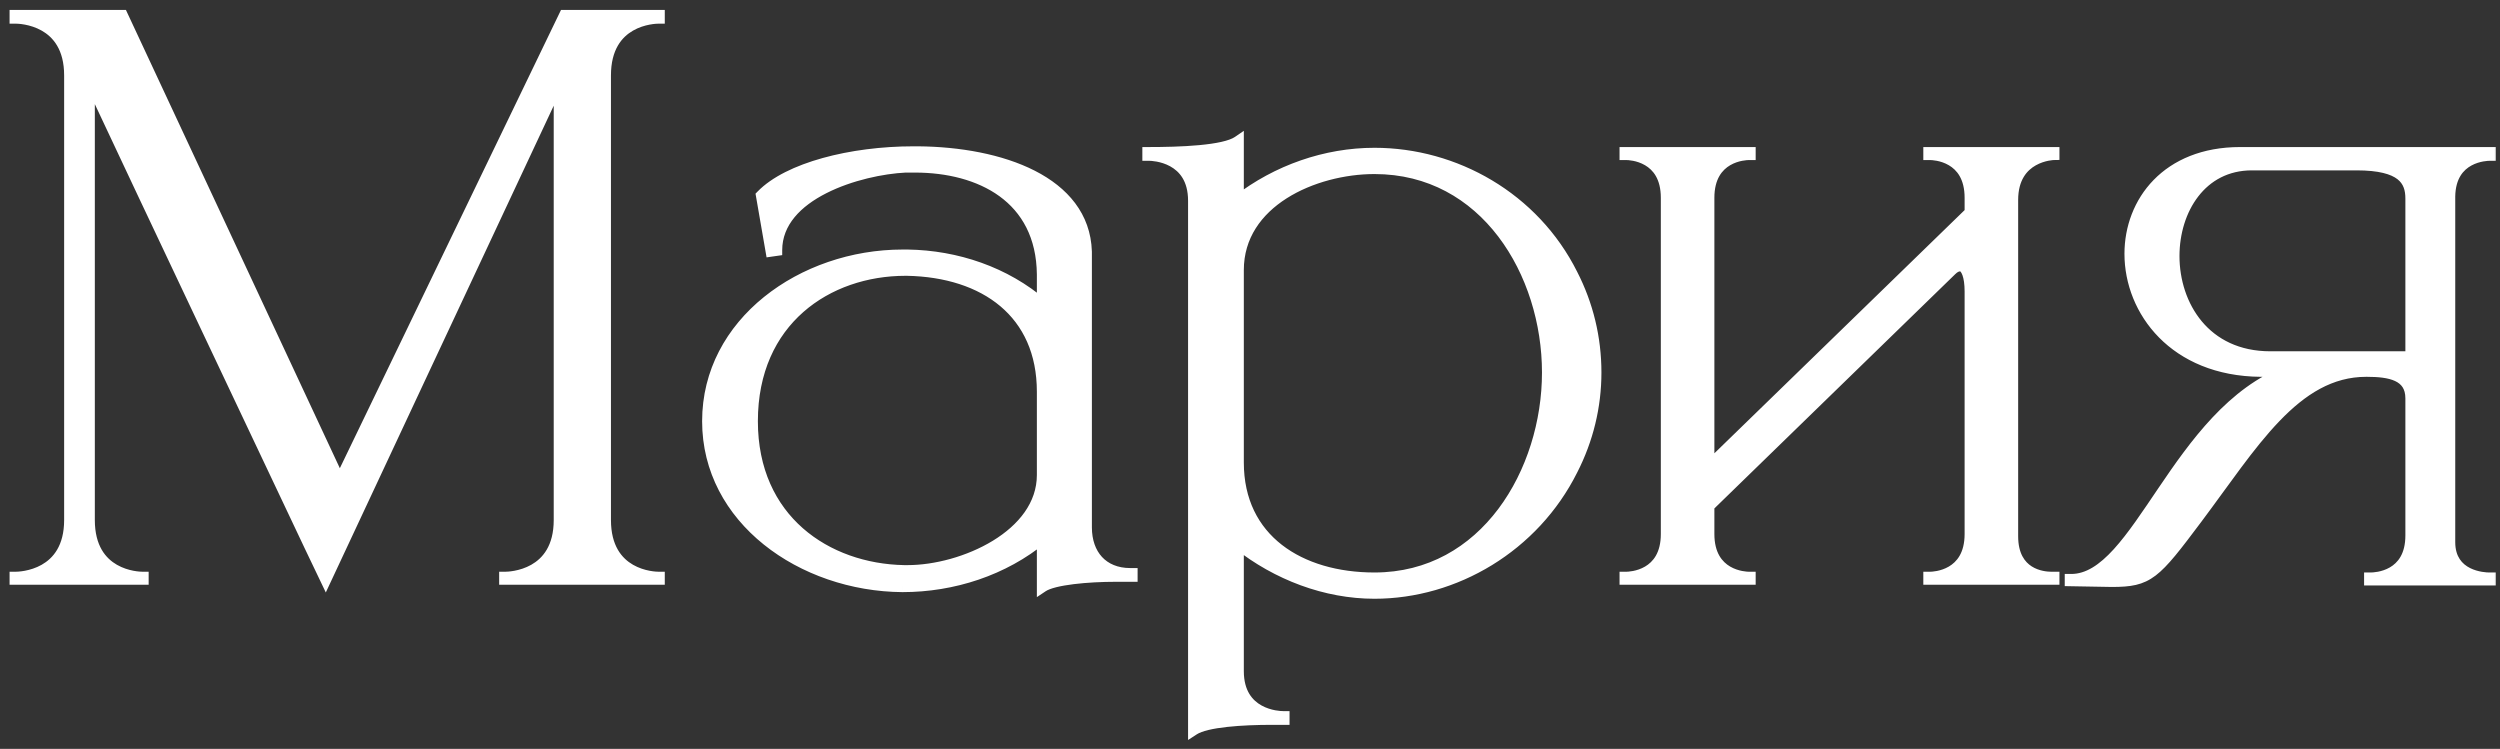 <?xml version="1.0" encoding="UTF-8"?> <svg xmlns="http://www.w3.org/2000/svg" width="217" height="65" viewBox="0 0 217 65" fill="none"><rect x="0" y="0" width="217" height="65" fill="#333333" stroke="none"/><mask id="path-1-outside-1_15101_23" maskUnits="userSpaceOnUse" x="0" y="0" width="217" height="65" fill="black"><rect fill="white" width="217" height="65"></rect><path d="M6.067 6.544C6.067 1.68 1.779 1.552 1.331 1.552V1.36H10.611L29.491 41.808L49.011 1.36H57.203V1.552C56.755 1.552 52.531 1.68 52.531 6.544V45.136C52.531 50 56.755 50.128 57.203 50.128V50.256H43.827V50.128C44.275 50.128 48.563 50 48.563 45.136V6.928C42.291 20.304 29.171 48.336 28.275 50.256L26.867 47.312C23.091 39.312 12.915 17.872 7.731 6.8V45.136C7.731 50 11.955 50.128 12.403 50.128V50.256H1.331V50.128C1.779 50.128 6.067 50 6.067 45.136V6.544ZM65.284 36.56C65.284 45.136 71.748 49.424 78.468 49.552H78.788C83.588 49.552 90.5 46.48 90.5 41.232V34C90.5 27.152 85.508 23.568 78.724 23.44H78.596C71.812 23.44 65.284 27.792 65.284 36.56ZM67.396 21.712L66.948 21.776L66.116 16.976C68.42 14.608 73.86 13.2 79.3 13.2H79.684C86.852 13.264 94.084 15.76 94.276 21.84V45.776C94.276 48.144 95.684 49.808 98.116 49.808H98.244V50H96.836C94.468 50 91.46 50.256 90.5 50.896V46.672C87.108 49.488 82.692 50.896 78.34 50.896C69.572 50.832 61.444 45.008 61.444 36.56C61.444 28.048 69.636 22.16 78.34 22.16H78.788C83.012 22.224 87.236 23.632 90.5 26.448V23.824C90.436 17.104 85.06 14.48 79.428 14.48H78.596C74.628 14.672 67.396 16.784 67.396 21.712ZM103.624 63.312V17.424C103.624 13.584 100.104 13.456 99.72 13.456H99.656V13.264C102.408 13.264 106.248 13.136 107.464 12.304V17.424C110.856 14.8 115.08 13.328 119.304 13.328C126.28 13.328 133.128 17.168 136.456 23.824C137.8 26.448 138.504 29.328 138.504 32.336C138.504 35.28 137.8 38.16 136.456 40.784C133.128 47.44 126.28 51.472 119.304 51.472C115.08 51.472 110.856 49.872 107.464 47.184V58.256C107.464 62.096 110.984 62.224 111.368 62.224H111.432V62.416H110.408C107.848 62.416 104.712 62.608 103.624 63.312ZM119.304 50.192C128.968 50.192 134.344 40.912 134.344 32.336C134.344 23.696 128.968 14.608 119.304 14.608C114.056 14.608 107.464 17.488 107.464 23.44V40.144C107.464 46.864 112.84 50.192 119.304 50.192ZM178.26 50.256H167.444V50.128H167.508C167.892 50.128 171.028 50 171.028 46.352V25.296C171.028 23.952 170.708 23.184 170.26 23.056H170.132C169.876 23.056 169.62 23.184 169.364 23.44L148.308 43.92V46.352C148.308 50 151.444 50.128 151.828 50.128H151.892V50.256H141.076V50.128H141.14C141.524 50.128 144.66 50 144.66 46.352V17.168C144.66 13.52 141.524 13.392 141.14 13.392H141.076V13.264H151.892V13.392H151.828C151.444 13.392 148.308 13.52 148.308 17.168V40.528L171.028 18.448V17.168C171.028 13.52 167.892 13.392 167.508 13.392H167.444V13.264H178.26V13.392C178.26 13.392 174.676 13.456 174.676 17.36V46.544C174.676 49.872 177.3 50.128 178.068 50.128H178.26V50.256ZM209.287 30.992V17.232C209.287 15.632 208.519 14.288 204.551 14.288H195.463C191.047 14.288 188.679 18.192 188.679 22.224C188.679 26.512 191.367 30.992 197.063 30.992H209.287ZM183.303 50.448L179.719 50.384V50.32H179.783C185.671 50.32 188.935 35.856 198.599 32.208H196.231C188.743 32.144 184.903 26.96 184.903 22.032C184.903 17.552 188.103 13.264 194.439 13.264H216.135V13.456C215.815 13.456 212.679 13.52 212.615 17.04V47.056C212.615 50.064 215.623 50.192 216.071 50.192H216.135V50.32H205.703V50.192H205.767C206.215 50.192 209.287 50.064 209.287 46.48V34.576C209.287 32.528 207.431 32.208 205.447 32.208H205.383C199.175 32.208 195.463 38.608 190.663 45.008C187.015 49.872 186.503 50.448 183.303 50.448Z"></path></mask><path d="M6.067 6.544C6.067 1.68 1.779 1.552 1.331 1.552V1.36H10.611L29.491 41.808L49.011 1.36H57.203V1.552C56.755 1.552 52.531 1.68 52.531 6.544V45.136C52.531 50 56.755 50.128 57.203 50.128V50.256H43.827V50.128C44.275 50.128 48.563 50 48.563 45.136V6.928C42.291 20.304 29.171 48.336 28.275 50.256L26.867 47.312C23.091 39.312 12.915 17.872 7.731 6.8V45.136C7.731 50 11.955 50.128 12.403 50.128V50.256H1.331V50.128C1.779 50.128 6.067 50 6.067 45.136V6.544ZM65.284 36.56C65.284 45.136 71.748 49.424 78.468 49.552H78.788C83.588 49.552 90.5 46.48 90.5 41.232V34C90.5 27.152 85.508 23.568 78.724 23.44H78.596C71.812 23.44 65.284 27.792 65.284 36.56ZM67.396 21.712L66.948 21.776L66.116 16.976C68.42 14.608 73.86 13.2 79.3 13.2H79.684C86.852 13.264 94.084 15.76 94.276 21.84V45.776C94.276 48.144 95.684 49.808 98.116 49.808H98.244V50H96.836C94.468 50 91.46 50.256 90.5 50.896V46.672C87.108 49.488 82.692 50.896 78.34 50.896C69.572 50.832 61.444 45.008 61.444 36.56C61.444 28.048 69.636 22.16 78.34 22.16H78.788C83.012 22.224 87.236 23.632 90.5 26.448V23.824C90.436 17.104 85.06 14.48 79.428 14.48H78.596C74.628 14.672 67.396 16.784 67.396 21.712ZM103.624 63.312V17.424C103.624 13.584 100.104 13.456 99.72 13.456H99.656V13.264C102.408 13.264 106.248 13.136 107.464 12.304V17.424C110.856 14.8 115.08 13.328 119.304 13.328C126.28 13.328 133.128 17.168 136.456 23.824C137.8 26.448 138.504 29.328 138.504 32.336C138.504 35.28 137.8 38.16 136.456 40.784C133.128 47.44 126.28 51.472 119.304 51.472C115.08 51.472 110.856 49.872 107.464 47.184V58.256C107.464 62.096 110.984 62.224 111.368 62.224H111.432V62.416H110.408C107.848 62.416 104.712 62.608 103.624 63.312ZM119.304 50.192C128.968 50.192 134.344 40.912 134.344 32.336C134.344 23.696 128.968 14.608 119.304 14.608C114.056 14.608 107.464 17.488 107.464 23.44V40.144C107.464 46.864 112.84 50.192 119.304 50.192ZM178.26 50.256H167.444V50.128H167.508C167.892 50.128 171.028 50 171.028 46.352V25.296C171.028 23.952 170.708 23.184 170.26 23.056H170.132C169.876 23.056 169.62 23.184 169.364 23.44L148.308 43.92V46.352C148.308 50 151.444 50.128 151.828 50.128H151.892V50.256H141.076V50.128H141.14C141.524 50.128 144.66 50 144.66 46.352V17.168C144.66 13.52 141.524 13.392 141.14 13.392H141.076V13.264H151.892V13.392H151.828C151.444 13.392 148.308 13.52 148.308 17.168V40.528L171.028 18.448V17.168C171.028 13.52 167.892 13.392 167.508 13.392H167.444V13.264H178.26V13.392C178.26 13.392 174.676 13.456 174.676 17.36V46.544C174.676 49.872 177.3 50.128 178.068 50.128H178.26V50.256ZM209.287 30.992V17.232C209.287 15.632 208.519 14.288 204.551 14.288H195.463C191.047 14.288 188.679 18.192 188.679 22.224C188.679 26.512 191.367 30.992 197.063 30.992H209.287ZM183.303 50.448L179.719 50.384V50.32H179.783C185.671 50.32 188.935 35.856 198.599 32.208H196.231C188.743 32.144 184.903 26.96 184.903 22.032C184.903 17.552 188.103 13.264 194.439 13.264H216.135V13.456C215.815 13.456 212.679 13.52 212.615 17.04V47.056C212.615 50.064 215.623 50.192 216.071 50.192H216.135V50.32H205.703V50.192H205.767C206.215 50.192 209.287 50.064 209.287 46.48V34.576C209.287 32.528 207.431 32.208 205.447 32.208H205.383C199.175 32.208 195.463 38.608 190.663 45.008C187.015 49.872 186.503 50.448 183.303 50.448Z" fill="white"></path><path d="M1.331 1.552H0.831V2.052H1.331V1.552ZM1.331 1.36V0.86H0.831V1.36H1.331ZM10.611 1.36L11.064 1.149L10.929 0.86H10.611V1.36ZM29.491 41.808L29.038 42.02L29.483 42.974L29.941 42.025L29.491 41.808ZM49.011 1.36V0.86H48.697L48.56 1.143L49.011 1.36ZM57.203 1.36H57.703V0.86H57.203V1.36ZM57.203 1.552V2.052H57.703V1.552H57.203ZM57.203 50.128H57.703V49.628H57.203V50.128ZM57.203 50.256V50.756H57.703V50.256H57.203ZM43.827 50.256H43.327V50.756H43.827V50.256ZM43.827 50.128V49.628H43.327V50.128H43.827ZM48.563 6.928H49.063L48.11 6.716L48.563 6.928ZM28.275 50.256L27.824 50.472L28.28 51.426L28.728 50.467L28.275 50.256ZM26.867 47.312L26.415 47.525L26.416 47.528L26.867 47.312ZM7.731 6.8L8.184 6.588L7.231 6.8H7.731ZM12.403 50.128H12.903V49.628H12.403V50.128ZM12.403 50.256V50.756H12.903V50.256H12.403ZM1.331 50.256H0.831V50.756H1.331V50.256ZM1.331 50.128V49.628H0.831V50.128H1.331ZM6.567 6.544C6.567 3.929 5.395 2.516 4.113 1.789C2.873 1.086 1.586 1.052 1.331 1.052V2.052C1.524 2.052 2.604 2.082 3.62 2.659C4.594 3.212 5.567 4.295 5.567 6.544H6.567ZM1.831 1.552V1.36H0.831V1.552H1.831ZM1.331 1.86H10.611V0.86H1.331V1.86ZM10.158 1.571L29.038 42.02L29.944 41.596L11.064 1.149L10.158 1.571ZM29.941 42.025L49.461 1.577L48.56 1.143L29.04 41.591L29.941 42.025ZM49.011 1.86H57.203V0.86H49.011V1.86ZM56.703 1.36V1.552H57.703V1.36H56.703ZM57.203 1.052C56.947 1.052 55.674 1.086 54.449 1.791C53.183 2.52 52.031 3.933 52.031 6.544H53.031C53.031 4.291 53.991 3.208 54.948 2.657C55.947 2.082 57.01 2.052 57.203 2.052V1.052ZM52.031 6.544V45.136H53.031V6.544H52.031ZM52.031 45.136C52.031 47.747 53.183 49.16 54.449 49.889C55.674 50.594 56.947 50.628 57.203 50.628V49.628C57.01 49.628 55.947 49.598 54.948 49.023C53.991 48.472 53.031 47.389 53.031 45.136H52.031ZM56.703 50.128V50.256H57.703V50.128H56.703ZM57.203 49.756H43.827V50.756H57.203V49.756ZM44.327 50.256V50.128H43.327V50.256H44.327ZM43.827 50.628C44.082 50.628 45.369 50.594 46.609 49.891C47.891 49.164 49.063 47.751 49.063 45.136H48.063C48.063 47.385 47.09 48.468 46.116 49.021C45.1 49.597 44.02 49.628 43.827 49.628V50.628ZM49.063 45.136V6.928H48.063V45.136H49.063ZM48.11 6.716C41.838 20.092 28.718 48.124 27.822 50.045L28.728 50.467C29.624 48.548 42.743 20.516 49.016 7.14L48.11 6.716ZM28.726 50.04L27.318 47.096L26.416 47.528L27.824 50.472L28.726 50.04ZM27.319 47.099C23.542 39.096 13.367 17.659 8.184 6.588L7.278 7.012C12.462 18.085 22.64 39.528 26.415 47.525L27.319 47.099ZM7.231 6.8V45.136H8.231V6.8H7.231ZM7.231 45.136C7.231 47.747 8.383 49.16 9.649 49.889C10.874 50.594 12.147 50.628 12.403 50.628V49.628C12.21 49.628 11.147 49.598 10.148 49.023C9.191 48.472 8.231 47.389 8.231 45.136H7.231ZM11.903 50.128V50.256H12.903V50.128H11.903ZM12.403 49.756H1.331V50.756H12.403V49.756ZM1.831 50.256V50.128H0.831V50.256H1.831ZM1.331 50.628C1.586 50.628 2.873 50.594 4.113 49.891C5.395 49.164 6.567 47.751 6.567 45.136H5.567C5.567 47.385 4.594 48.468 3.62 49.021C2.604 49.597 1.524 49.628 1.331 49.628V50.628ZM6.567 45.136V6.544H5.567V45.136H6.567ZM78.468 49.552L78.458 50.052H78.468V49.552ZM78.724 23.44L78.733 22.94H78.724V23.44ZM67.396 21.712L67.466 22.207L67.896 22.146V21.712H67.396ZM66.948 21.776L66.455 21.861L66.538 22.34L67.019 22.271L66.948 21.776ZM66.116 16.976L65.757 16.627L65.579 16.81L65.623 17.061L66.116 16.976ZM79.684 13.2L79.688 12.7H79.684V13.2ZM94.276 21.84H94.776V21.832L94.775 21.824L94.276 21.84ZM98.244 49.808H98.744V49.308H98.244V49.808ZM98.244 50V50.5H98.744V50H98.244ZM90.5 50.896H90V51.83L90.777 51.312L90.5 50.896ZM90.5 46.672H91V45.607L90.18 46.287L90.5 46.672ZM78.34 50.896L78.336 51.396H78.34V50.896ZM78.788 22.16L78.795 21.66H78.788V22.16ZM90.5 26.448L90.173 26.827L91 27.54V26.448H90.5ZM90.5 23.824H91L91 23.819L90.5 23.824ZM78.596 14.48V13.98H78.584L78.572 13.981L78.596 14.48ZM64.784 36.56C64.784 40.985 66.457 44.34 69.025 46.599C71.584 48.85 75 49.986 78.458 50.052L78.477 49.052C75.216 48.99 72.039 47.918 69.686 45.849C67.343 43.788 65.784 40.711 65.784 36.56H64.784ZM78.468 50.052H78.788V49.052H78.468V50.052ZM78.788 50.052C81.279 50.052 84.297 49.259 86.705 47.786C89.108 46.316 91 44.101 91 41.232H90C90 43.611 88.436 45.556 86.183 46.934C83.934 48.309 81.097 49.052 78.788 49.052V50.052ZM91 41.232V34H90V41.232H91ZM91 34C91 30.443 89.698 27.69 87.478 25.818C85.271 23.956 82.205 23.006 78.733 22.94L78.714 23.94C82.026 24.002 84.849 24.908 86.833 26.582C88.806 28.246 90 30.709 90 34H91ZM78.724 22.94H78.596V23.94H78.724V22.94ZM78.596 22.94C75.101 22.94 71.65 24.061 69.065 26.337C66.471 28.621 64.784 32.041 64.784 36.56H65.784C65.784 32.311 67.361 29.171 69.726 27.087C72.101 24.995 75.306 23.94 78.596 23.94V22.94ZM67.325 21.217L66.877 21.281L67.019 22.271L67.466 22.207L67.325 21.217ZM67.44 21.691L66.608 16.891L65.623 17.061L66.455 21.861L67.44 21.691ZM66.474 17.325C67.536 16.233 69.373 15.32 71.666 14.682C73.945 14.047 76.62 13.7 79.3 13.7V12.7C76.54 12.7 73.774 13.057 71.398 13.718C69.034 14.376 66.999 15.351 65.757 16.627L66.474 17.325ZM79.3 13.7H79.684V12.7H79.3V13.7ZM79.679 13.7C83.218 13.732 86.733 14.365 89.368 15.709C91.991 17.048 93.688 19.054 93.776 21.856L94.775 21.824C94.672 18.546 92.656 16.264 89.823 14.819C87.002 13.379 83.318 12.732 79.688 12.7L79.679 13.7ZM93.776 21.84V45.776H94.776V21.84H93.776ZM93.776 45.776C93.776 47.057 94.158 48.196 94.916 49.019C95.679 49.847 96.78 50.308 98.116 50.308V49.308C97.02 49.308 96.2 48.937 95.651 48.341C95.098 47.74 94.776 46.863 94.776 45.776H93.776ZM98.116 50.308H98.244V49.308H98.116V50.308ZM97.744 49.808V50H98.744V49.808H97.744ZM98.244 49.5H96.836V50.5H98.244V49.5ZM96.836 49.5C95.637 49.5 94.272 49.565 93.079 49.712C92.482 49.785 91.921 49.88 91.44 50.001C90.97 50.119 90.535 50.272 90.222 50.48L90.777 51.312C90.945 51.2 91.246 51.081 91.683 50.971C92.111 50.864 92.629 50.775 93.201 50.704C94.344 50.563 95.667 50.5 96.836 50.5V49.5ZM91 50.896V46.672H90V50.896H91ZM90.18 46.287C86.888 49.02 82.589 50.396 78.34 50.396V51.396C82.795 51.396 87.327 49.956 90.819 47.057L90.18 46.287ZM78.343 50.396C69.74 50.333 61.944 44.635 61.944 36.56H60.944C60.944 45.381 69.403 51.331 78.336 51.396L78.343 50.396ZM61.944 36.56C61.944 28.418 69.808 22.66 78.34 22.66V21.66C69.464 21.66 60.944 27.678 60.944 36.56H61.944ZM78.34 22.66H78.788V21.66H78.34V22.66ZM78.78 22.66C82.902 22.722 87.008 24.096 90.173 26.827L90.826 26.069C87.463 23.168 83.122 21.726 78.795 21.66L78.78 22.66ZM91 26.448V23.824H90V26.448H91ZM91 23.819C90.966 20.307 89.535 17.82 87.346 16.228C85.178 14.65 82.312 13.98 79.428 13.98V14.98C82.176 14.98 84.813 15.622 86.758 17.036C88.681 18.436 89.969 20.621 90 23.829L91 23.819ZM79.428 13.98H78.596V14.98H79.428V13.98ZM78.572 13.981C76.531 14.079 73.66 14.669 71.282 15.874C68.919 17.072 66.896 18.962 66.896 21.712H67.896C67.896 19.534 69.489 17.904 71.734 16.766C73.964 15.635 76.693 15.073 78.62 14.979L78.572 13.981ZM103.624 63.312H103.124V64.231L103.896 63.732L103.624 63.312ZM99.656 13.456H99.156V13.956H99.656V13.456ZM99.656 13.264V12.764H99.156V13.264H99.656ZM107.464 12.304H107.964V11.356L107.182 11.891L107.464 12.304ZM107.464 17.424H106.964V18.443L107.77 17.82L107.464 17.424ZM136.456 23.824L136.009 24.048L136.011 24.052L136.456 23.824ZM136.456 40.784L136.011 40.556L136.009 40.56L136.456 40.784ZM107.464 47.184L107.775 46.792L106.964 46.15V47.184H107.464ZM111.432 62.224H111.932V61.724H111.432V62.224ZM111.432 62.416V62.916H111.932V62.416H111.432ZM104.124 63.312V17.424H103.124V63.312H104.124ZM104.124 17.424C104.124 16.385 103.885 15.565 103.495 14.924C103.106 14.285 102.584 13.852 102.058 13.562C101.021 12.99 99.945 12.956 99.72 12.956V13.956C99.88 13.956 100.756 13.986 101.575 14.438C101.977 14.66 102.358 14.979 102.641 15.444C102.923 15.908 103.124 16.543 103.124 17.424H104.124ZM99.72 12.956H99.656V13.956H99.72V12.956ZM100.156 13.456V13.264H99.156V13.456H100.156ZM99.656 13.764C101.037 13.764 102.703 13.732 104.183 13.594C104.922 13.525 105.625 13.428 106.228 13.293C106.818 13.16 107.362 12.98 107.747 12.717L107.182 11.891C106.958 12.044 106.566 12.192 106.009 12.317C105.463 12.44 104.806 12.531 104.09 12.598C102.657 12.732 101.027 12.764 99.656 12.764V13.764ZM106.964 12.304V17.424H107.964V12.304H106.964ZM107.77 17.82C111.077 15.261 115.194 13.828 119.304 13.828V12.828C114.966 12.828 110.635 14.339 107.158 17.029L107.77 17.82ZM119.304 13.828C126.103 13.828 132.771 17.572 136.009 24.048L136.903 23.6C133.486 16.765 126.458 12.828 119.304 12.828V13.828ZM136.011 24.052C137.319 26.606 138.004 29.407 138.004 32.336H139.004C139.004 29.248 138.281 26.29 136.901 23.596L136.011 24.052ZM138.004 32.336C138.004 35.2 137.32 38.002 136.011 40.556L136.901 41.012C138.281 38.318 139.004 35.36 139.004 32.336H138.004ZM136.009 40.56C132.767 47.045 126.094 50.972 119.304 50.972V51.972C126.467 51.972 133.49 47.835 136.903 41.008L136.009 40.56ZM119.304 50.972C115.204 50.972 111.088 49.417 107.775 46.792L107.154 47.576C110.625 50.327 114.956 51.972 119.304 51.972V50.972ZM106.964 47.184V58.256H107.964V47.184H106.964ZM106.964 58.256C106.964 59.295 107.203 60.115 107.593 60.756C107.982 61.395 108.505 61.828 109.031 62.118C110.068 62.69 111.144 62.724 111.368 62.724V61.724C111.209 61.724 110.333 61.694 109.514 61.242C109.112 61.02 108.73 60.701 108.447 60.236C108.165 59.773 107.964 59.137 107.964 58.256H106.964ZM111.368 62.724H111.432V61.724H111.368V62.724ZM110.932 62.224V62.416H111.932V62.224H110.932ZM111.432 61.916H110.408V62.916H111.432V61.916ZM110.408 61.916C109.118 61.916 107.675 61.964 106.41 62.103C105.778 62.172 105.181 62.265 104.666 62.389C104.161 62.51 103.696 62.67 103.353 62.892L103.896 63.732C104.097 63.602 104.432 63.474 104.9 63.361C105.359 63.251 105.911 63.164 106.519 63.097C107.734 62.964 109.138 62.916 110.408 62.916V61.916ZM119.304 50.692C124.316 50.692 128.216 48.279 130.848 44.781C133.472 41.293 134.844 36.72 134.844 32.336H133.844C133.844 36.528 132.529 40.883 130.049 44.179C127.577 47.465 123.956 49.692 119.304 49.692V50.692ZM134.844 32.336C134.844 27.92 133.472 23.378 130.846 19.929C128.212 16.469 124.312 14.108 119.304 14.108V15.108C123.96 15.108 127.58 17.291 130.05 20.535C132.528 23.79 133.844 28.112 133.844 32.336H134.844ZM119.304 14.108C116.601 14.108 113.544 14.847 111.148 16.37C108.741 17.899 106.964 20.249 106.964 23.44H107.964C107.964 20.679 109.483 18.613 111.684 17.214C113.896 15.809 116.76 15.108 119.304 15.108V14.108ZM106.964 23.44V40.144H107.964V23.44H106.964ZM106.964 40.144C106.964 43.654 108.376 46.313 110.653 48.083C112.916 49.84 115.994 50.692 119.304 50.692V49.692C116.151 49.692 113.309 48.88 111.267 47.293C109.241 45.719 107.964 43.355 107.964 40.144H106.964ZM178.26 50.256V50.756H178.76V50.256H178.26ZM167.444 50.256H166.944V50.756H167.444V50.256ZM167.444 50.128V49.628H166.944V50.128H167.444ZM170.26 23.056L170.398 22.575L170.33 22.556H170.26V23.056ZM169.364 23.44L169.713 23.799L169.718 23.794L169.364 23.44ZM148.308 43.92L147.96 43.562L147.808 43.709V43.92H148.308ZM151.892 50.128H152.392V49.628H151.892V50.128ZM151.892 50.256V50.756H152.392V50.256H151.892ZM141.076 50.256H140.576V50.756H141.076V50.256ZM141.076 50.128V49.628H140.576V50.128H141.076ZM141.076 13.392H140.576V13.892H141.076V13.392ZM141.076 13.264V12.764H140.576V13.264H141.076ZM151.892 13.264H152.392V12.764H151.892V13.264ZM151.892 13.392V13.892H152.392V13.392H151.892ZM148.308 40.528H147.808V41.711L148.657 40.887L148.308 40.528ZM171.028 18.448L171.377 18.807L171.528 18.659V18.448H171.028ZM167.444 13.392H166.944V13.892H167.444V13.392ZM167.444 13.264V12.764H166.944V13.264H167.444ZM178.26 13.264H178.76V12.764H178.26V13.264ZM178.26 13.392L178.269 13.892L178.76 13.883V13.392H178.26ZM178.26 50.128H178.76V49.628H178.26V50.128ZM178.26 49.756H167.444V50.756H178.26V49.756ZM167.944 50.256V50.128H166.944V50.256H167.944ZM167.444 50.628H167.508V49.628H167.444V50.628ZM167.508 50.628C167.735 50.628 168.72 50.593 169.665 50.039C170.651 49.461 171.528 48.353 171.528 46.352H170.528C170.528 47.999 169.838 48.779 169.159 49.177C168.44 49.599 167.665 49.628 167.508 49.628V50.628ZM171.528 46.352V25.296H170.528V46.352H171.528ZM171.528 25.296C171.528 24.591 171.445 24 171.282 23.55C171.127 23.119 170.853 22.706 170.398 22.575L170.123 23.537C170.123 23.537 170.123 23.537 170.123 23.537C170.123 23.537 170.123 23.537 170.124 23.537C170.124 23.537 170.125 23.537 170.126 23.538C170.128 23.539 170.131 23.541 170.137 23.544C170.147 23.552 170.164 23.566 170.186 23.592C170.231 23.646 170.288 23.74 170.342 23.89C170.451 24.192 170.528 24.657 170.528 25.296H171.528ZM170.26 22.556H170.132V23.556H170.26V22.556ZM170.132 22.556C169.697 22.556 169.321 22.776 169.011 23.086L169.718 23.794C169.919 23.592 170.056 23.556 170.132 23.556V22.556ZM169.016 23.082L147.96 43.562L148.657 44.278L169.713 23.798L169.016 23.082ZM147.808 43.92V46.352H148.808V43.92H147.808ZM147.808 46.352C147.808 48.353 148.686 49.461 149.671 50.039C150.616 50.593 151.601 50.628 151.828 50.628V49.628C151.671 49.628 150.896 49.599 150.177 49.177C149.499 48.779 148.808 47.999 148.808 46.352H147.808ZM151.828 50.628H151.892V49.628H151.828V50.628ZM151.392 50.128V50.256H152.392V50.128H151.392ZM151.892 49.756H141.076V50.756H151.892V49.756ZM141.576 50.256V50.128H140.576V50.256H141.576ZM141.076 50.628H141.14V49.628H141.076V50.628ZM141.14 50.628C141.367 50.628 142.352 50.593 143.297 50.039C144.283 49.461 145.16 48.353 145.16 46.352H144.16C144.16 47.999 143.47 48.779 142.791 49.177C142.072 49.599 141.297 49.628 141.14 49.628V50.628ZM145.16 46.352V17.168H144.16V46.352H145.16ZM145.16 17.168C145.16 15.167 144.283 14.059 143.297 13.481C142.352 12.927 141.367 12.892 141.14 12.892V13.892C141.297 13.892 142.072 13.921 142.791 14.343C143.47 14.741 144.16 15.521 144.16 17.168H145.16ZM141.14 12.892H141.076V13.892H141.14V12.892ZM141.576 13.392V13.264H140.576V13.392H141.576ZM141.076 13.764H151.892V12.764H141.076V13.764ZM151.392 13.264V13.392H152.392V13.264H151.392ZM151.892 12.892H151.828V13.892H151.892V12.892ZM151.828 12.892C151.601 12.892 150.616 12.927 149.671 13.481C148.686 14.059 147.808 15.167 147.808 17.168H148.808C148.808 15.521 149.499 14.741 150.177 14.343C150.896 13.921 151.671 13.892 151.828 13.892V12.892ZM147.808 17.168V40.528H148.808V17.168H147.808ZM148.657 40.887L171.377 18.807L170.68 18.089L147.96 40.169L148.657 40.887ZM171.528 18.448V17.168H170.528V18.448H171.528ZM171.528 17.168C171.528 15.167 170.651 14.059 169.665 13.481C168.72 12.927 167.735 12.892 167.508 12.892V13.892C167.665 13.892 168.44 13.921 169.159 14.343C169.838 14.741 170.528 15.521 170.528 17.168H171.528ZM167.508 12.892H167.444V13.892H167.508V12.892ZM167.944 13.392V13.264H166.944V13.392H167.944ZM167.444 13.764H178.26V12.764H167.444V13.764ZM177.76 13.264V13.392H178.76V13.264H177.76ZM178.26 13.392C178.251 12.892 178.251 12.892 178.251 12.892C178.251 12.892 178.25 12.892 178.25 12.892C178.25 12.892 178.249 12.892 178.249 12.892C178.247 12.892 178.246 12.892 178.244 12.892C178.241 12.892 178.237 12.892 178.232 12.893C178.222 12.893 178.209 12.893 178.193 12.894C178.16 12.896 178.115 12.899 178.059 12.905C177.946 12.915 177.789 12.935 177.602 12.973C177.231 13.047 176.729 13.191 176.223 13.476C175.18 14.063 174.176 15.216 174.176 17.36H175.176C175.176 15.6 175.964 14.769 176.713 14.348C177.103 14.129 177.498 14.013 177.798 13.953C177.947 13.924 178.07 13.908 178.154 13.9C178.196 13.896 178.227 13.894 178.247 13.893C178.257 13.892 178.264 13.892 178.268 13.892C178.27 13.892 178.271 13.892 178.271 13.892C178.271 13.892 178.271 13.892 178.271 13.892C178.271 13.892 178.27 13.892 178.27 13.892C178.27 13.892 178.27 13.892 178.27 13.892C178.269 13.892 178.269 13.892 178.26 13.392ZM174.176 17.36V46.544H175.176V17.36H174.176ZM174.176 46.544C174.176 48.364 174.908 49.426 175.815 50.005C176.685 50.56 177.646 50.628 178.068 50.628V49.628C177.723 49.628 176.988 49.568 176.353 49.163C175.757 48.782 175.176 48.051 175.176 46.544H174.176ZM178.068 50.628H178.26V49.628H178.068V50.628ZM177.76 50.128V50.256H178.76V50.128H177.76ZM209.287 30.992V31.492H209.787V30.992H209.287ZM183.303 50.448L183.294 50.948H183.303V50.448ZM179.719 50.384H179.219V50.875L179.71 50.884L179.719 50.384ZM179.719 50.32V49.82H179.219V50.32H179.719ZM198.599 32.208L198.775 32.676L198.599 31.708V32.208ZM196.231 32.208L196.226 32.708H196.231V32.208ZM216.135 13.264H216.635V12.764H216.135V13.264ZM216.135 13.456V13.956H216.635V13.456H216.135ZM212.615 17.04L212.115 17.031V17.04H212.615ZM216.135 50.192H216.635V49.692H216.135V50.192ZM216.135 50.32V50.82H216.635V50.32H216.135ZM205.703 50.32H205.203V50.82H205.703V50.32ZM205.703 50.192V49.692H205.203V50.192H205.703ZM190.663 45.008L190.263 44.708L190.663 45.008ZM209.787 30.992V17.232H208.787V30.992H209.787ZM209.787 17.232C209.787 16.351 209.571 15.433 208.714 14.766C207.893 14.126 206.569 13.788 204.551 13.788V14.788C206.5 14.788 207.545 15.123 208.099 15.554C208.618 15.959 208.787 16.514 208.787 17.232H209.787ZM204.551 13.788H195.463V14.788H204.551V13.788ZM195.463 13.788C193.089 13.788 191.251 14.844 190.019 16.438C188.796 18.02 188.179 20.117 188.179 22.224H189.179C189.179 20.299 189.745 18.428 190.81 17.05C191.866 15.684 193.42 14.788 195.463 14.788V13.788ZM188.179 22.224C188.179 24.466 188.88 26.777 190.351 28.537C191.832 30.309 194.07 31.492 197.063 31.492V30.492C194.36 30.492 192.405 29.435 191.118 27.895C189.821 26.343 189.179 24.27 189.179 22.224H188.179ZM197.063 31.492H209.287V30.492H197.063V31.492ZM183.312 49.948L179.728 49.884L179.71 50.884L183.294 50.948L183.312 49.948ZM180.219 50.384V50.32H179.219V50.384H180.219ZM179.719 50.82H179.783V49.82H179.719V50.82ZM179.783 50.82C181.473 50.82 182.907 49.781 184.218 48.339C185.533 46.893 186.82 44.932 188.189 42.913C190.962 38.82 194.114 34.435 198.775 32.676L198.422 31.74C193.42 33.629 190.107 38.3 187.361 42.352C185.97 44.404 184.732 46.287 183.478 47.667C182.219 49.051 181.037 49.82 179.783 49.82V50.82ZM198.599 31.708H196.231V32.708H198.599V31.708ZM196.235 31.708C189.023 31.646 185.403 26.687 185.403 22.032H184.403C184.403 27.233 188.462 32.642 196.226 32.708L196.235 31.708ZM185.403 22.032C185.403 19.91 186.16 17.847 187.653 16.317C189.14 14.793 191.389 13.764 194.439 13.764V12.764C191.152 12.764 188.634 13.88 186.937 15.619C185.245 17.353 184.403 19.674 184.403 22.032H185.403ZM194.439 13.764H216.135V12.764H194.439V13.764ZM215.635 13.264V13.456H216.635V13.264H215.635ZM216.135 12.956C215.948 12.956 214.982 12.972 214.038 13.489C213.054 14.029 212.15 15.086 212.115 17.031L213.115 17.049C213.143 15.474 213.839 14.739 214.519 14.367C215.24 13.972 216.001 13.956 216.135 13.956V12.956ZM212.115 17.04V47.056H213.115V17.04H212.115ZM212.115 47.056C212.115 47.895 212.326 48.566 212.675 49.092C213.022 49.614 213.486 49.965 213.949 50.198C214.861 50.659 215.819 50.692 216.071 50.692V49.692C215.875 49.692 215.104 49.661 214.4 49.306C214.055 49.132 213.739 48.886 213.508 48.538C213.279 48.194 213.115 47.721 213.115 47.056H212.115ZM216.071 50.692H216.135V49.692H216.071V50.692ZM215.635 50.192V50.32H216.635V50.192H215.635ZM216.135 49.82H205.703V50.82H216.135V49.82ZM206.203 50.32V50.192H205.203V50.32H206.203ZM205.703 50.692H205.767V49.692H205.703V50.692ZM205.767 50.692C206.023 50.692 207.009 50.658 207.946 50.112C208.926 49.542 209.787 48.448 209.787 46.48H208.787C208.787 48.096 208.112 48.858 207.443 49.248C206.733 49.662 205.959 49.692 205.767 49.692V50.692ZM209.787 46.48V34.576H208.787V46.48H209.787ZM209.787 34.576C209.787 33.986 209.652 33.484 209.386 33.071C209.12 32.659 208.746 32.371 208.324 32.172C207.503 31.784 206.444 31.708 205.447 31.708V32.708C206.433 32.708 207.294 32.792 207.897 33.076C208.188 33.213 208.401 33.389 208.546 33.613C208.689 33.836 208.787 34.142 208.787 34.576H209.787ZM205.447 31.708H205.383V32.708H205.447V31.708ZM205.383 31.708C202.083 31.708 199.481 33.417 197.134 35.862C194.802 38.291 192.637 41.543 190.263 44.708L191.063 45.308C193.489 42.073 195.58 38.925 197.855 36.554C200.116 34.199 202.474 32.708 205.383 32.708V31.708ZM190.263 44.708C188.419 47.167 187.426 48.455 186.511 49.155C185.66 49.805 184.87 49.948 183.303 49.948V50.948C184.935 50.948 186.001 50.803 187.118 49.949C188.171 49.145 189.259 47.713 191.063 45.308L190.263 44.708Z" fill="white" mask="url(#path-1-outside-1_15101_23)"></path></svg> 